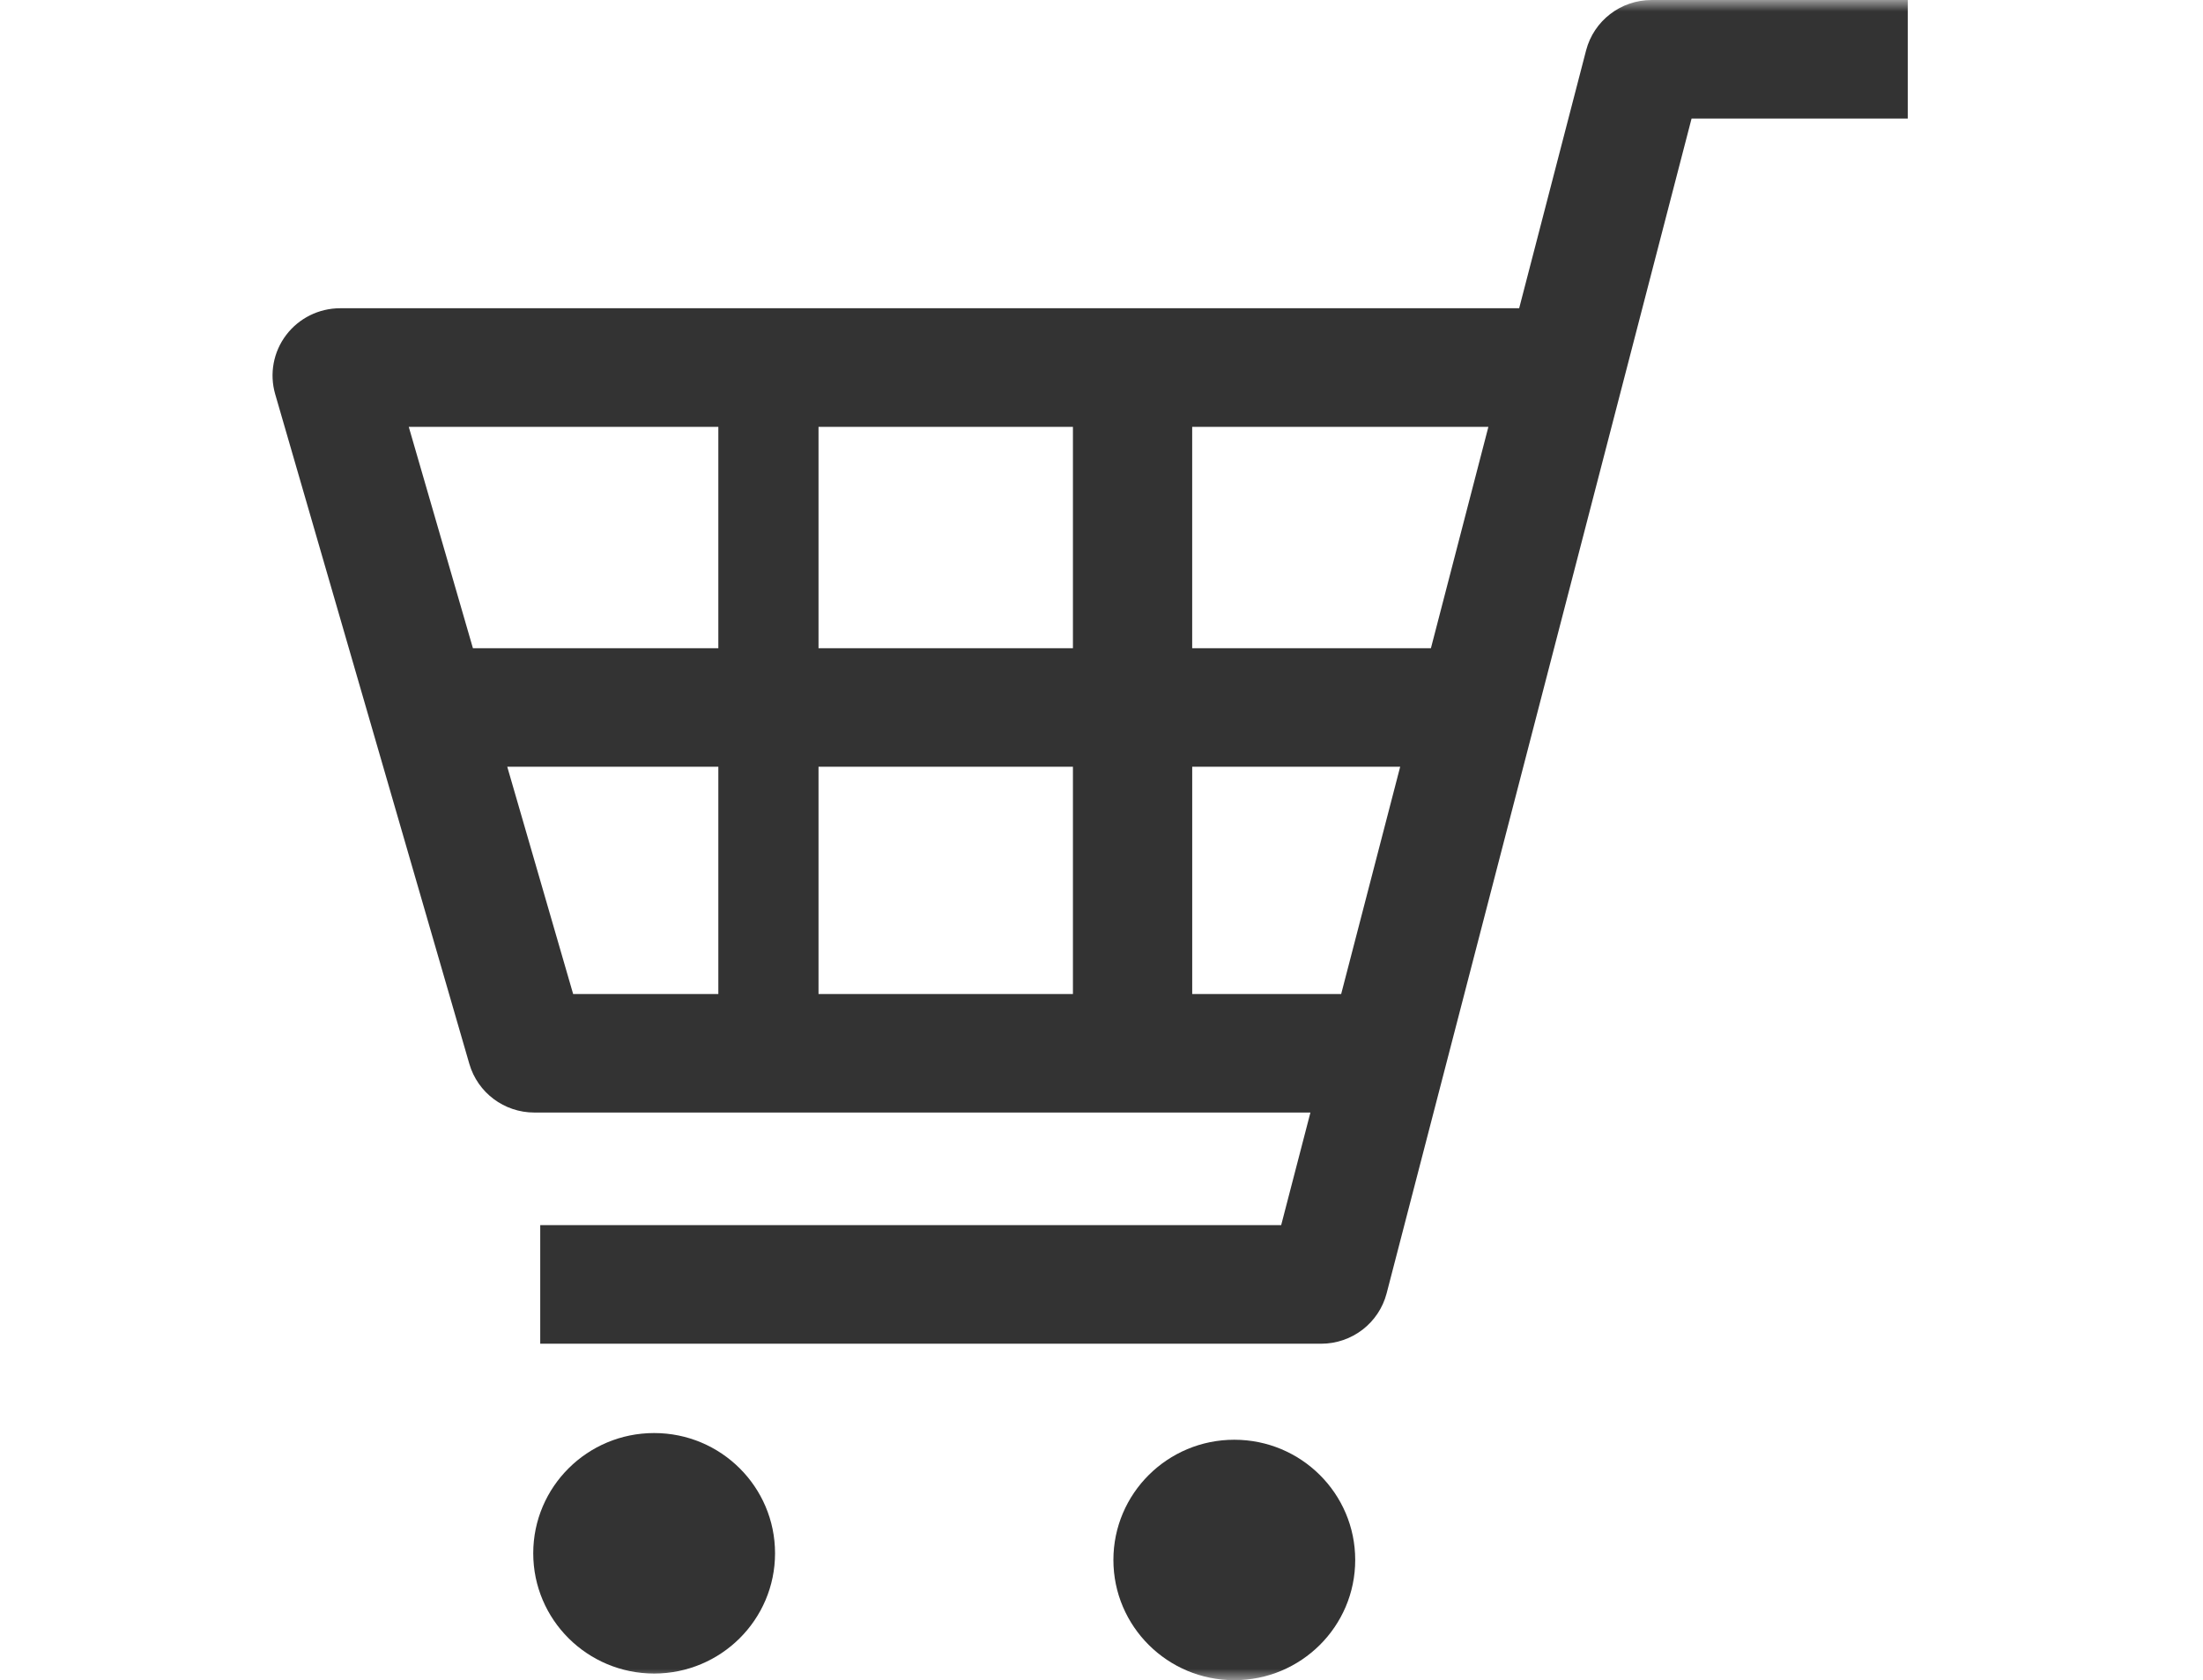 <svg width="97" height="74" viewBox="0 0 97 74" fill="none" xmlns="http://www.w3.org/2000/svg">
<mask id="mask0_676_17" style="mask-type:alpha" maskUnits="userSpaceOnUse" x="0" y="0" width="97" height="74">
<rect width="97" height="74" fill="#D9D9D9"/>
</mask>
<g mask="url(#mask0_676_17)">
<g clip-path="url(#clip0_676_17)">
<path d="M72.721 0C71.363 0 70.177 0.913 69.837 2.22L66.89 13.576H14.976C14.042 13.576 13.16 14.014 12.599 14.757C12.036 15.499 11.858 16.464 12.116 17.357L20.666 46.858C21.034 48.126 22.201 48.999 23.526 48.999H57.699L56.411 53.959H23.787V59.181H58.171C59.529 59.181 60.715 58.268 61.055 56.96L74.481 5.222H84V0H72.721ZM61.651 33.77L59.053 43.779H52.494V33.77H61.651ZM65.535 18.799L63.005 28.548H52.493V18.799H65.534H65.535ZM47.242 33.77V43.779H36.04V33.77H47.242ZM47.242 18.799V28.548H36.04V18.799H47.242ZM31.629 18.799V28.548H20.823L17.998 18.799H31.629ZM31.629 33.77V43.779H25.236L22.335 33.77H31.627H31.629Z" fill="#333333"/>
<path d="M28.802 63.115C25.862 63.115 23.479 65.486 23.479 68.411C23.479 71.336 25.862 73.707 28.802 73.707C31.742 73.707 34.126 71.336 34.126 68.411C34.126 65.486 31.744 63.115 28.802 63.115Z" fill="#333333"/>
<path d="M54.347 63.41C51.406 63.41 49.024 65.782 49.024 68.704C49.024 71.627 51.406 74 54.347 74C57.289 74 59.671 71.63 59.671 68.704C59.671 65.779 57.288 63.41 54.347 63.41Z" fill="#333333"/>
</g>
</g>
<defs>
<clipPath id="clip0_676_17">
<rect width="72" height="74" fill="white" transform="translate(12)"/>
</clipPath>
</defs>
</svg>
